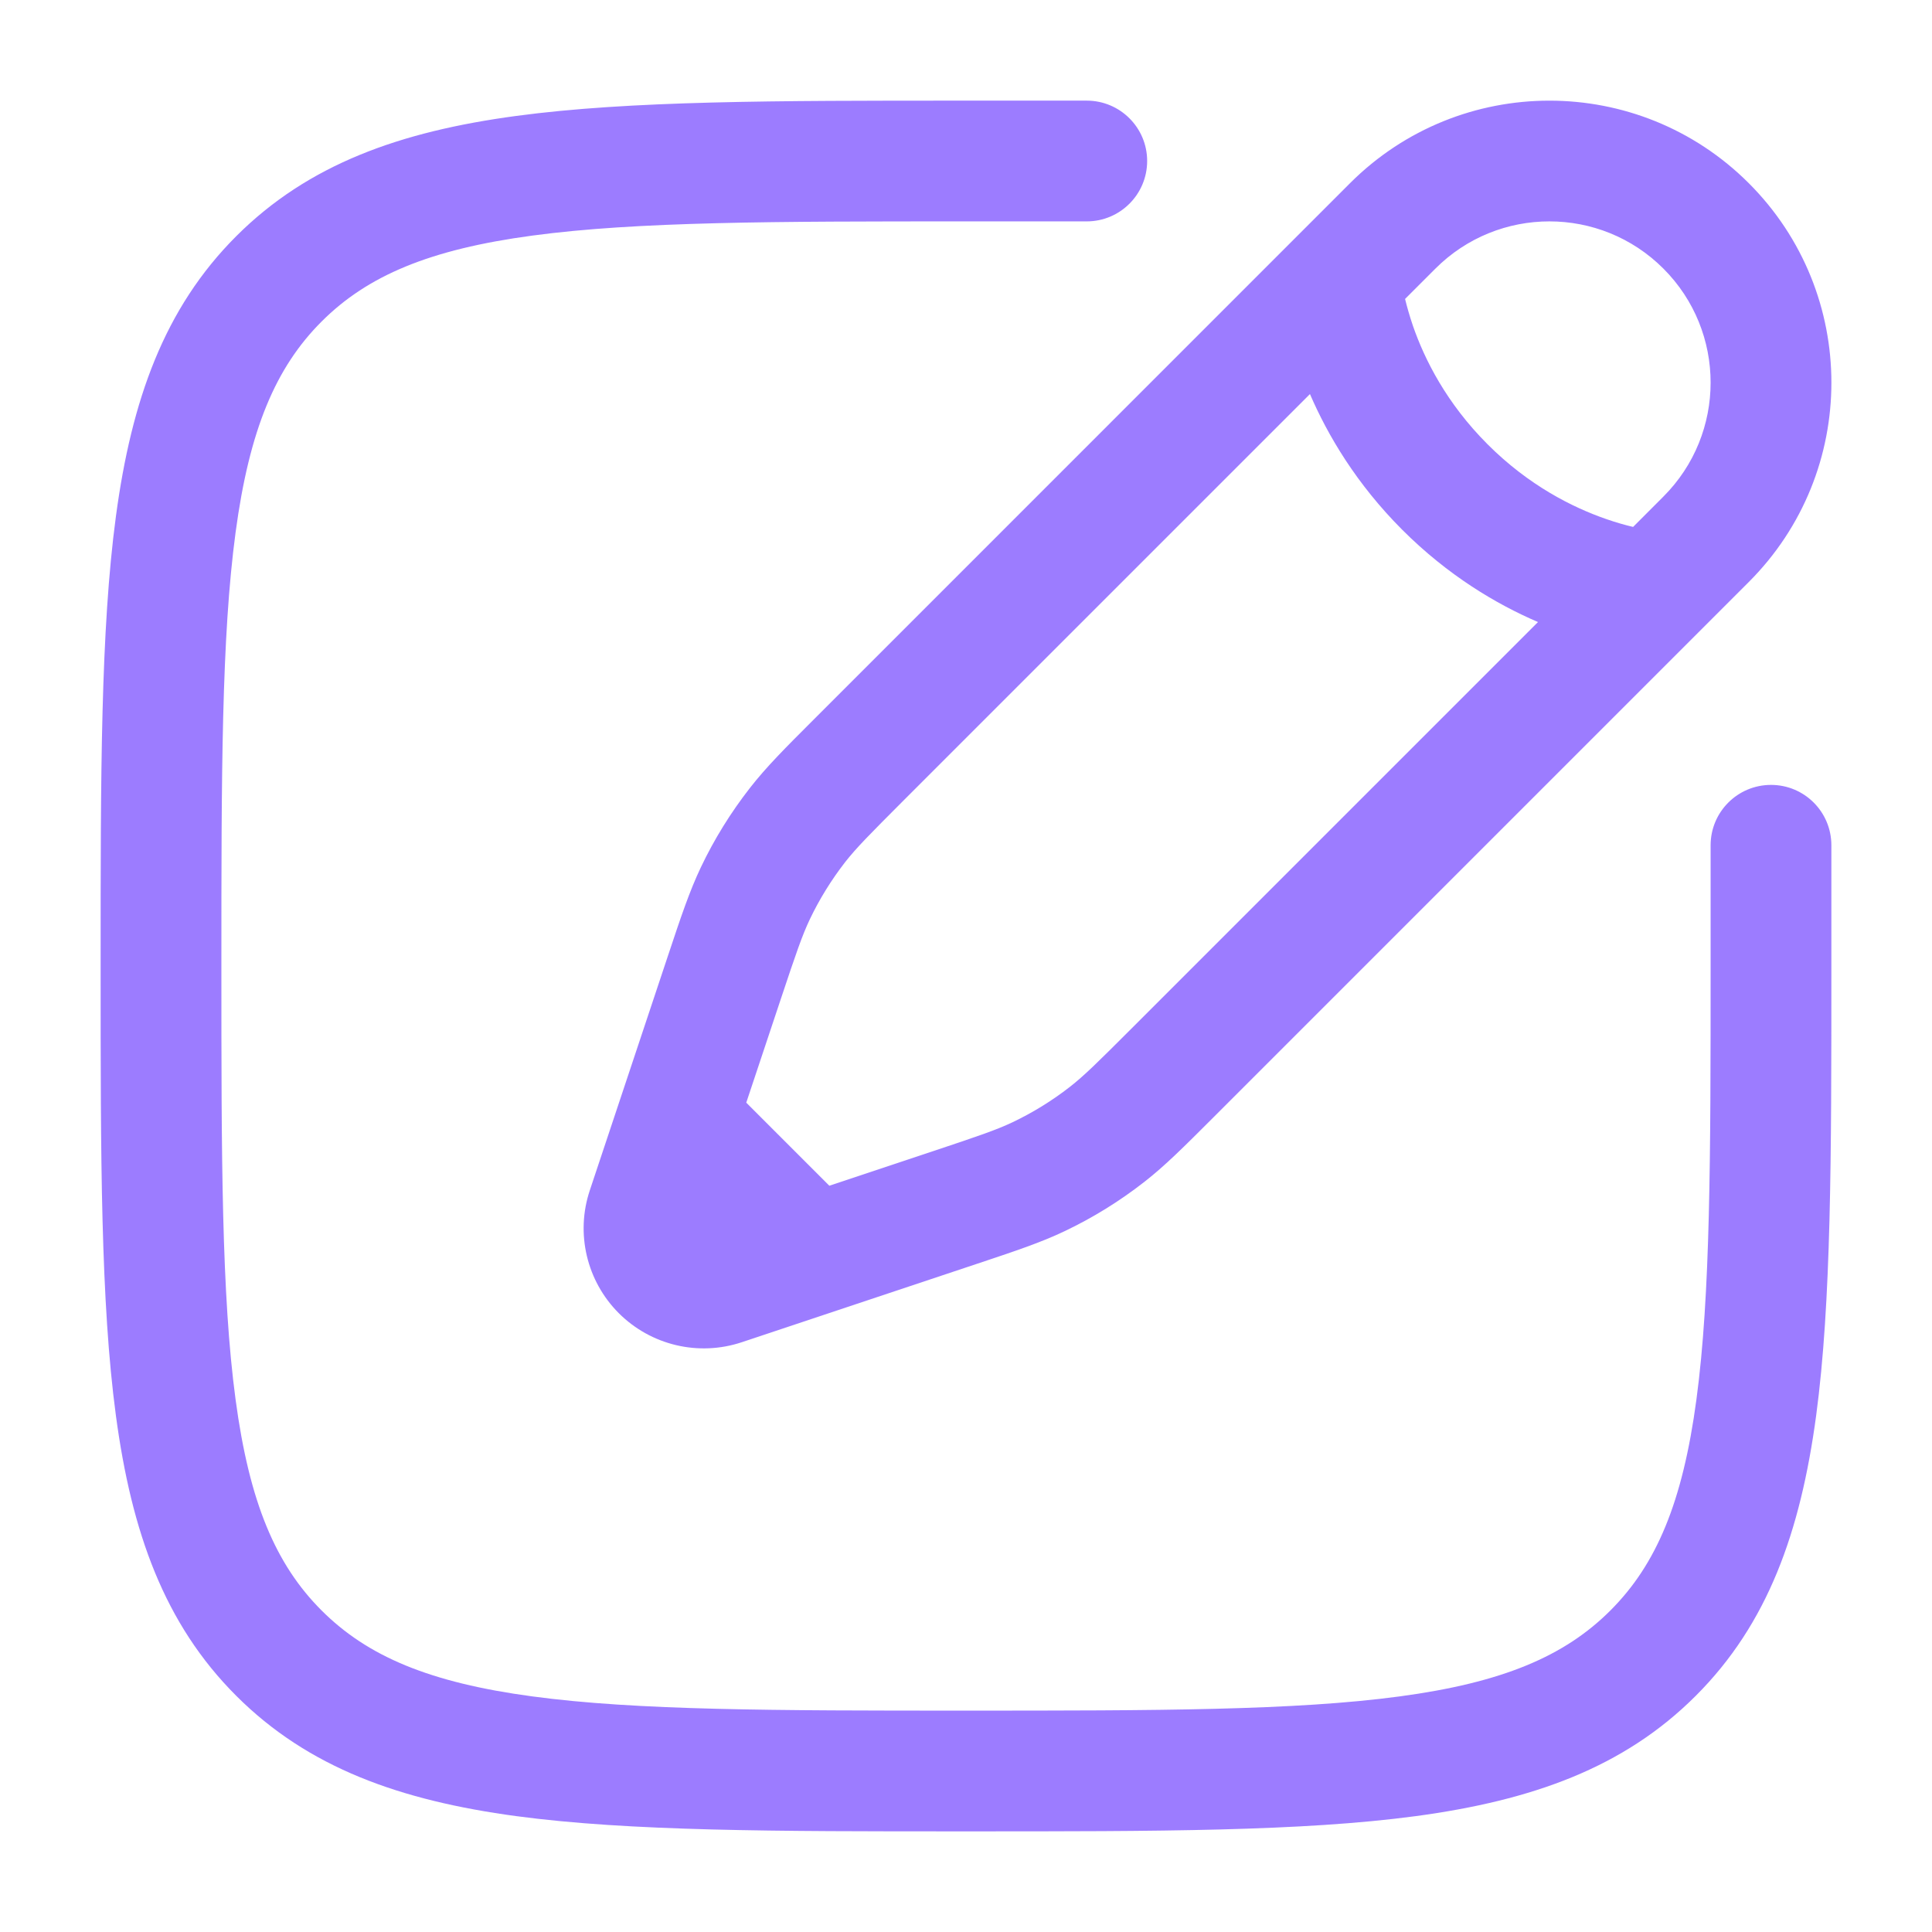 <?xml version="1.0" encoding="UTF-8"?> <svg xmlns="http://www.w3.org/2000/svg" width="34" height="34" viewBox="0 0 34 34" fill="none"> <path fill-rule="evenodd" clip-rule="evenodd" d="M16.919 1.771H19.125C19.712 1.771 20.188 2.247 20.188 2.833C20.188 3.42 19.712 3.896 19.125 3.896H17C13.631 3.896 11.211 3.898 9.369 4.146C7.558 4.389 6.466 4.852 5.659 5.659C4.852 6.466 4.389 7.558 4.146 9.369C3.898 11.211 3.896 13.631 3.896 17C3.896 20.369 3.898 22.789 4.146 24.631C4.389 26.442 4.852 27.534 5.659 28.341C6.466 29.148 7.558 29.611 9.369 29.854C11.211 30.102 13.631 30.104 17 30.104C20.369 30.104 22.789 30.102 24.631 29.854C26.442 29.611 27.534 29.148 28.341 28.341C29.148 27.534 29.611 26.442 29.854 24.631C30.102 22.789 30.104 20.369 30.104 17V14.875C30.104 14.288 30.58 13.813 31.167 13.813C31.754 13.813 32.229 14.288 32.229 14.875V17.081C32.229 20.352 32.229 22.915 31.961 24.914C31.685 26.961 31.111 28.576 29.843 29.843C28.576 31.111 26.961 31.685 24.914 31.961C22.915 32.229 20.352 32.229 17.081 32.229H16.919C13.649 32.229 11.086 32.229 9.086 31.961C7.04 31.685 5.425 31.111 4.157 29.843C2.889 28.576 2.315 26.961 2.04 24.914C1.771 22.915 1.771 20.352 1.771 17.081V16.919C1.771 13.649 1.771 11.086 2.04 9.086C2.315 7.04 2.889 5.425 4.157 4.157C5.425 2.889 7.04 2.315 9.086 2.04C11.086 1.771 13.649 1.771 16.919 1.771ZM23.758 3.224C25.696 1.287 28.838 1.287 30.776 3.224C32.714 5.162 32.714 8.304 30.776 10.242L21.358 19.66C20.832 20.186 20.502 20.516 20.135 20.802C19.702 21.14 19.233 21.43 18.737 21.666C18.316 21.867 17.874 22.014 17.169 22.249L13.054 23.621C12.294 23.874 11.457 23.676 10.89 23.11C10.324 22.544 10.126 21.706 10.38 20.947L11.751 16.832C11.986 16.126 12.134 15.684 12.334 15.263C12.57 14.767 12.86 14.299 13.198 13.866C13.485 13.498 13.814 13.168 14.34 12.643L23.758 3.224ZM29.273 4.727C28.165 3.619 26.369 3.619 25.261 4.727L24.727 5.261C24.76 5.396 24.805 5.558 24.867 5.739C25.07 6.324 25.454 7.094 26.18 7.82C26.906 8.546 27.677 8.93 28.262 9.133C28.442 9.196 28.604 9.241 28.74 9.273L29.273 8.739C30.381 7.631 30.381 5.835 29.273 4.727ZM27.066 10.947C26.335 10.633 25.483 10.129 24.677 9.323C23.872 8.517 23.368 7.665 23.053 6.935L15.892 14.096C15.302 14.687 15.07 14.921 14.873 15.172C14.631 15.484 14.422 15.821 14.252 16.177C14.115 16.466 14.009 16.778 13.745 17.569L13.133 19.405L14.595 20.867L16.431 20.255C17.223 19.991 17.534 19.885 17.823 19.748C18.179 19.578 18.516 19.37 18.828 19.127C19.08 18.93 19.314 18.699 19.904 18.109L27.066 10.947Z" fill="#9C7CFF"></path> </svg> 